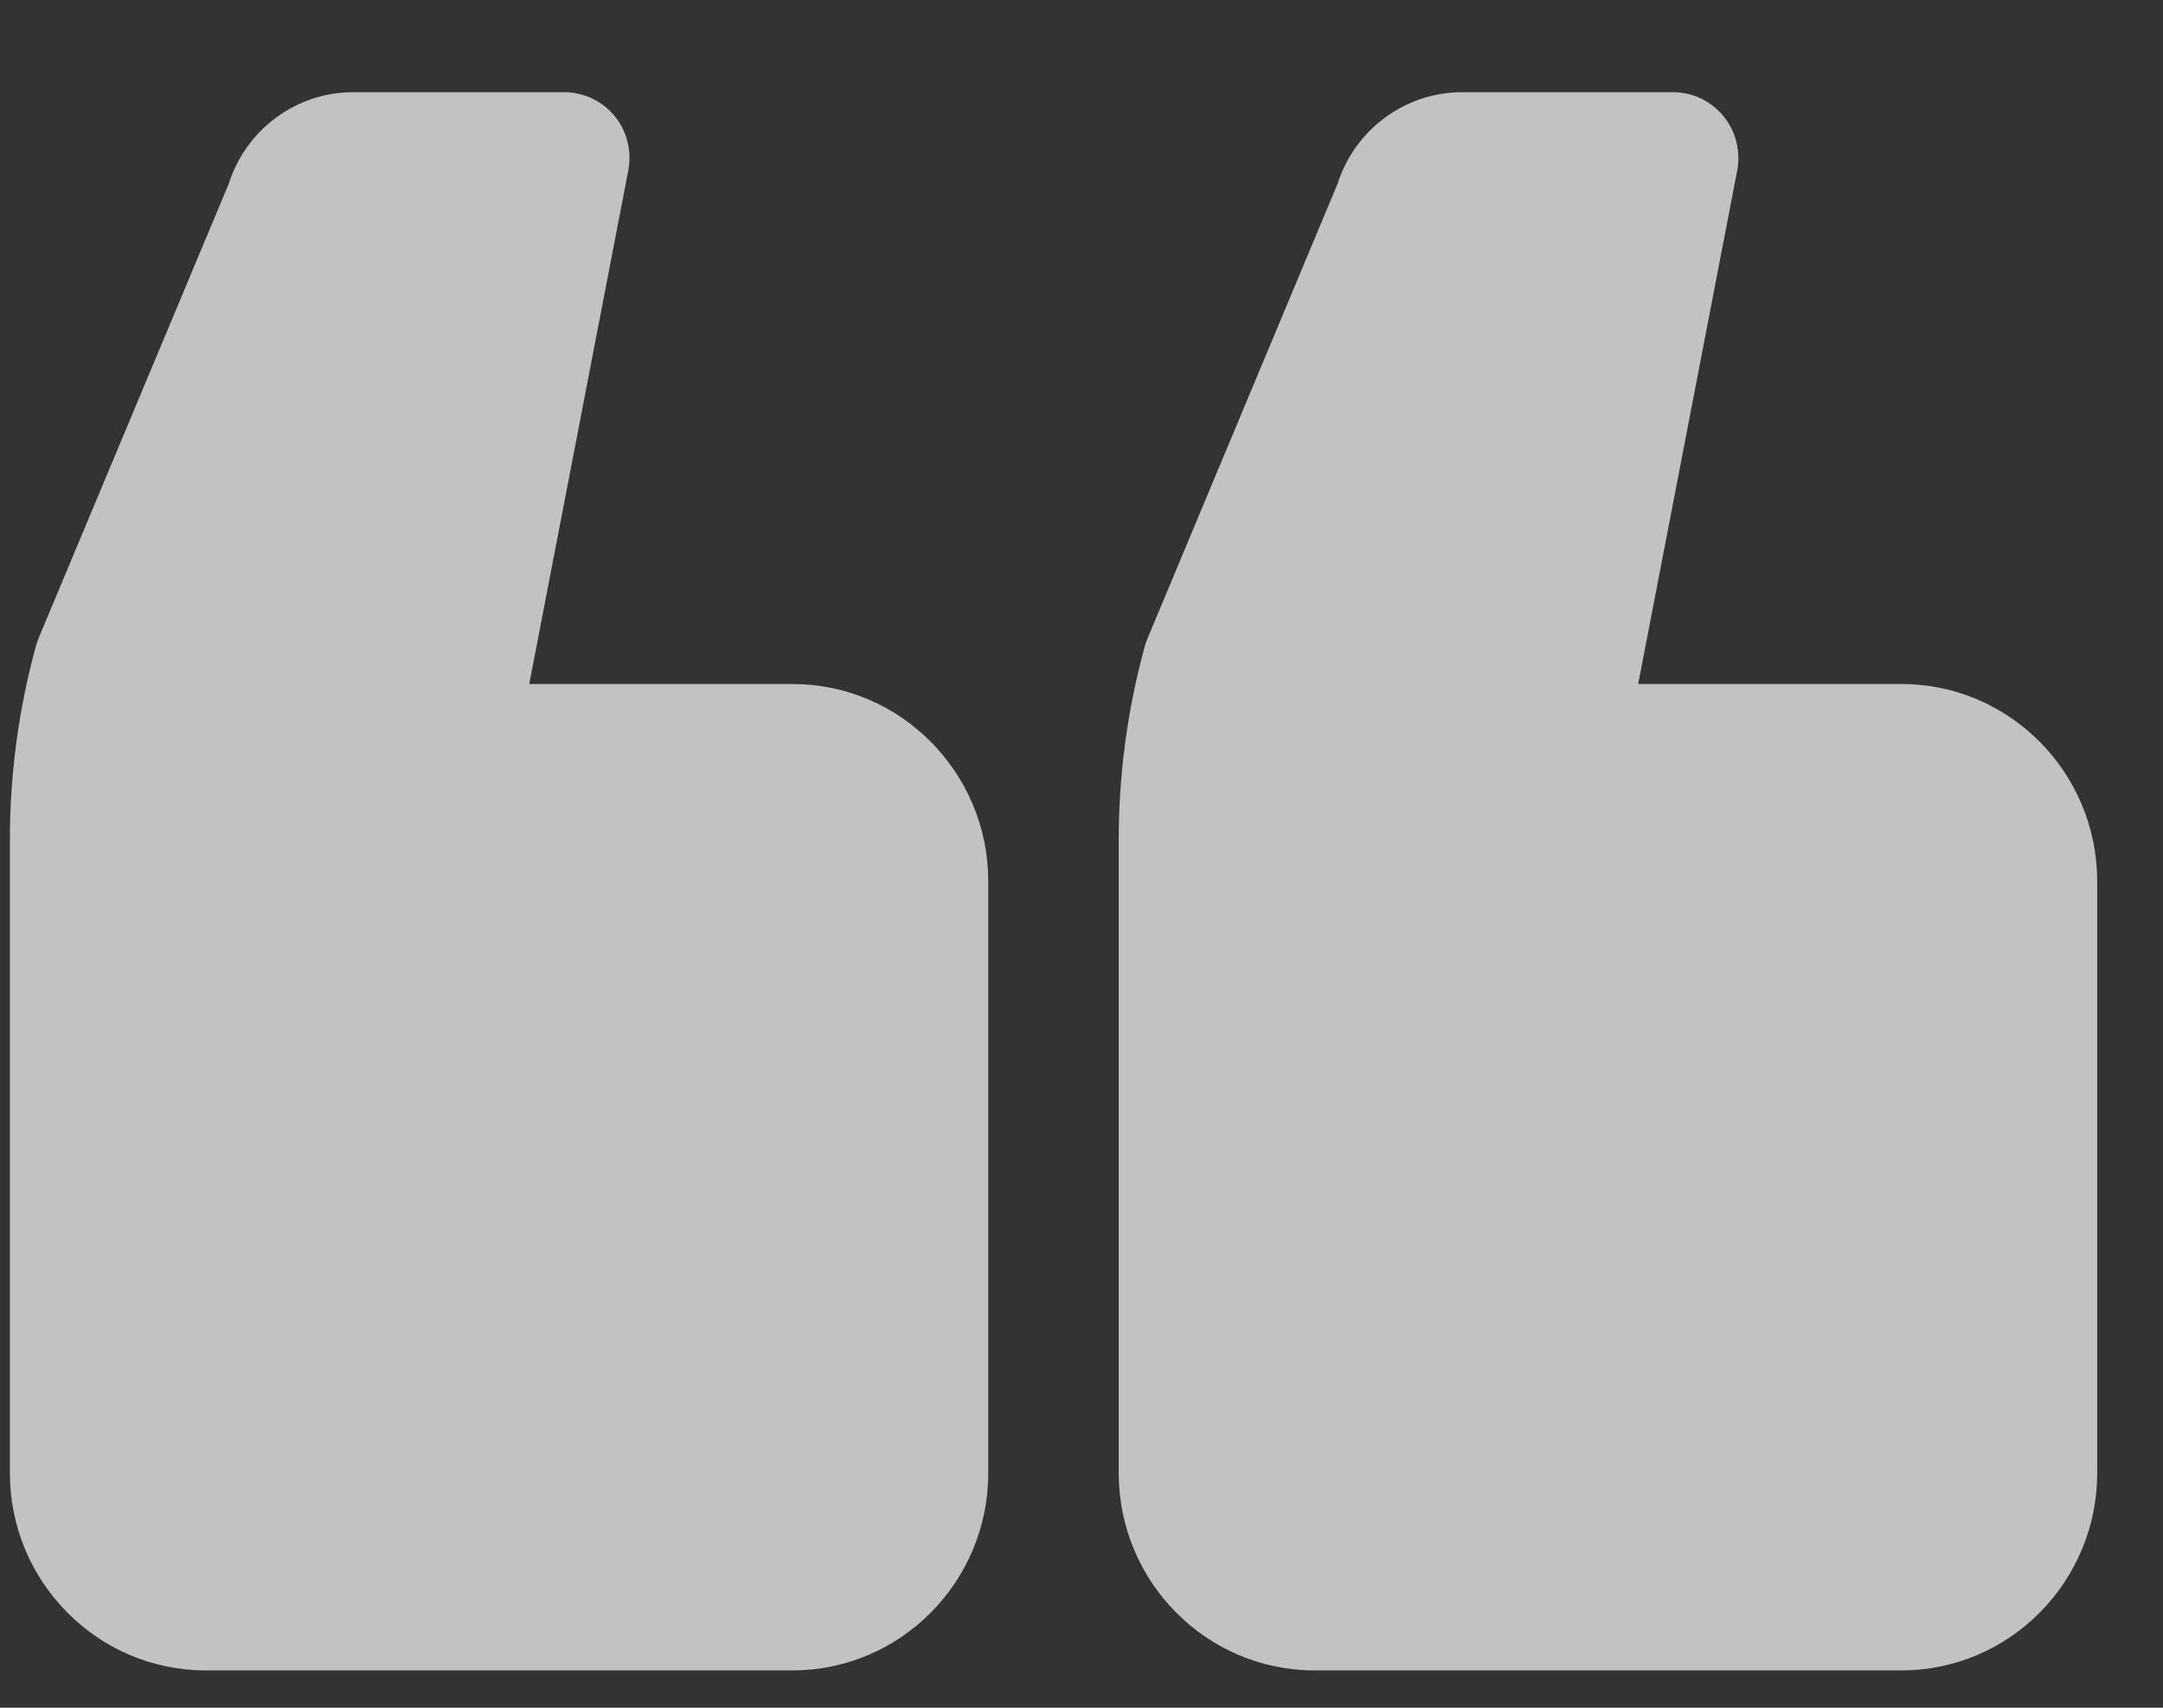 <?xml version="1.0" encoding="UTF-8"?> <svg xmlns="http://www.w3.org/2000/svg" width="19" height="15" viewBox="0 0 19 15" fill="none"><rect x="0" y="0" width="19" height="15" fill="#333333" stroke="none"/><path d="M11.546 14.672H16.703C17.651 14.672 18.422 13.894 18.422 12.939V7.741C18.422 6.786 17.651 6.008 16.703 6.008H14.39L15.26 1.497C15.276 1.414 15.273 1.328 15.252 1.245C15.232 1.163 15.193 1.086 15.139 1.02C15.085 0.955 15.018 0.902 14.942 0.865C14.865 0.829 14.782 0.81 14.697 0.81H12.841C12.343 0.81 11.9 1.139 11.749 1.615L10.082 5.603C10.072 5.626 10.064 5.649 10.057 5.672C9.905 6.226 9.827 6.798 9.827 7.373V12.939C9.827 13.894 10.598 14.672 11.546 14.672ZM1.806 14.672H6.962C7.91 14.672 8.681 13.894 8.681 12.939V7.741C8.681 6.786 7.91 6.008 6.962 6.008H4.649L5.519 1.497C5.535 1.414 5.533 1.328 5.512 1.245C5.492 1.162 5.453 1.085 5.399 1.02C5.346 0.954 5.278 0.901 5.201 0.865C5.125 0.829 5.041 0.81 4.957 0.81H3.1C2.602 0.81 2.159 1.139 2.009 1.615L0.34 5.603C0.331 5.626 0.323 5.649 0.316 5.673C0.164 6.227 0.087 6.799 0.087 7.373V12.939C0.087 13.894 0.858 14.672 1.806 14.672Z" fill="white" fill-opacity="0.7"></path></svg> 